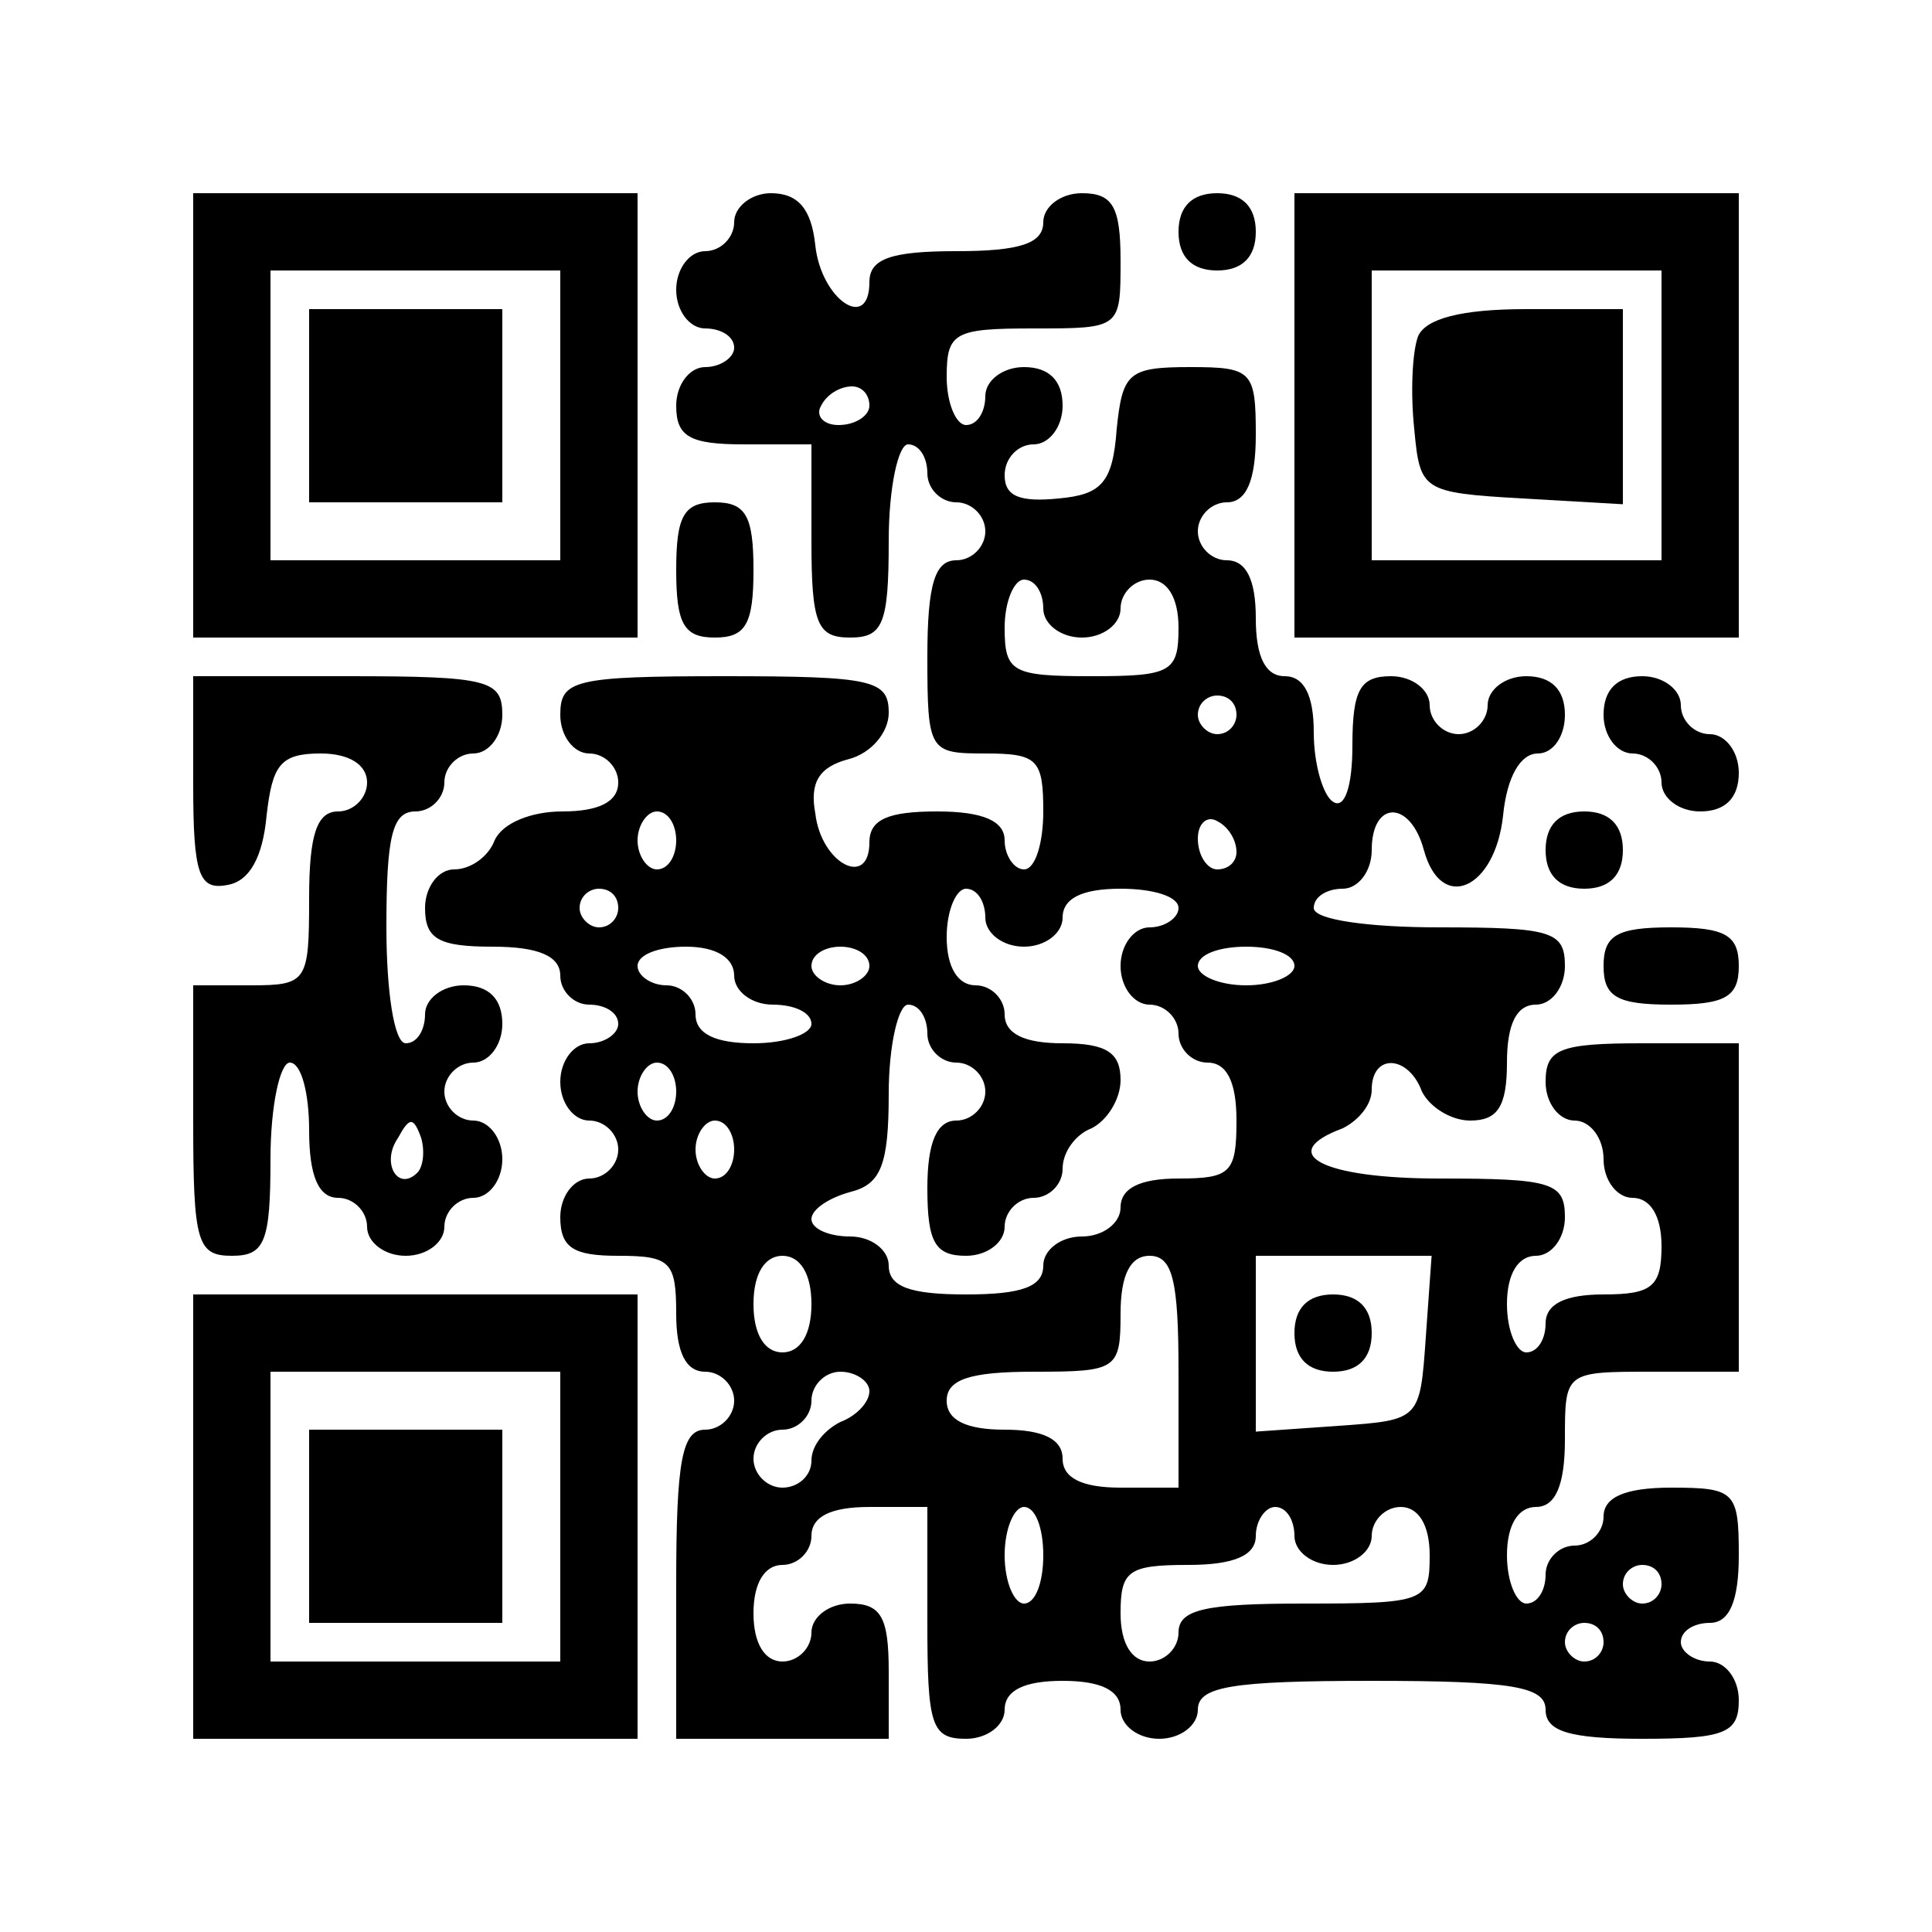 <?xml version="1.0" encoding="UTF-8" standalone="yes"?>
<svg version="1.0" xmlns="http://www.w3.org/2000/svg" width="100mm" height="100mm" viewBox="0 0 100 100" preserveAspectRatio="xMidYMid meet">
  <g transform="translate(0,100) scale(0.1,-0.1)" fill="#000000" stroke="none">
    <path d="M100 785 l0 -115 115 0 115 0 0 115 0 115 -115 0 -115 0 0 -115z
m190 0 l0 -75 -75 0 -75 0 0 75 0 75 75 0 75 0 0 -75z"/>
    <path d="M160 790 l0 -50 50 0 50 0 0 50 0 50 -50 0 -50 0 0 -50z"/>
    <path d="M380 885 c0 -8 -7 -15 -15 -15 -8 0 -15 -9 -15 -20 0 -11 7 -20 15
-20 8 0 15 -4 15 -10 0 -5 -7 -10 -15 -10 -8 0 -15 -9 -15 -20 0 -16 7 -20 35
-20 l35 0 0 -50 c0 -43 3 -50 20 -50 17 0 20 7 20 50 0 28 5 50 10 50 6 0 10
-7 10 -15 0 -8 7 -15 15 -15 8 0 15 -7 15 -15 0 -8 -7 -15 -15 -15 -11 0 -15
-12 -15 -50 0 -49 1 -50 30 -50 27 0 30 -3 30 -30 0 -16 -4 -30 -10 -30 -5 0
-10 7 -10 15 0 10 -11 15 -35 15 -25 0 -35 -4 -35 -16 0 -24 -25 -11 -28 15
-3 16 2 24 17 28 12 3 21 14 21 24 0 17 -8 19 -85 19 -78 0 -85 -2 -85 -20 0
-11 7 -20 15 -20 8 0 15 -7 15 -15 0 -10 -10 -15 -29 -15 -16 0 -31 -6 -35
-15 -3 -8 -12 -15 -21 -15 -8 0 -15 -9 -15 -20 0 -16 7 -20 35 -20 24 0 35 -5
35 -15 0 -8 7 -15 15 -15 8 0 15 -4 15 -10 0 -5 -7 -10 -15 -10 -8 0 -15 -9
-15 -20 0 -11 7 -20 15 -20 8 0 15 -7 15 -15 0 -8 -7 -15 -15 -15 -8 0 -15 -9
-15 -20 0 -16 7 -20 30 -20 27 0 30 -3 30 -30 0 -20 5 -30 15 -30 8 0 15 -7
15 -15 0 -8 -7 -15 -15 -15 -12 0 -15 -16 -15 -80 l0 -80 55 0 55 0 0 35 c0
28 -4 35 -20 35 -11 0 -20 -7 -20 -15 0 -8 -7 -15 -15 -15 -9 0 -15 9 -15 25
0 16 6 25 15 25 8 0 15 7 15 15 0 10 10 15 30 15 l30 0 0 -60 c0 -53 2 -60 20
-60 11 0 20 7 20 15 0 10 10 15 30 15 20 0 30 -5 30 -15 0 -8 9 -15 20 -15 11
0 20 7 20 15 0 12 17 15 90 15 73 0 90 -3 90 -15 0 -11 12 -15 50 -15 43 0 50
3 50 20 0 11 -7 20 -15 20 -8 0 -15 5 -15 10 0 6 7 10 15 10 10 0 15 11 15 35
0 33 -2 35 -35 35 -24 0 -35 -5 -35 -15 0 -8 -7 -15 -15 -15 -8 0 -15 -7 -15
-15 0 -8 -4 -15 -10 -15 -5 0 -10 11 -10 25 0 16 6 25 15 25 10 0 15 11 15 35
0 35 0 35 45 35 l45 0 0 85 0 85 -50 0 c-43 0 -50 -3 -50 -20 0 -11 7 -20 15
-20 8 0 15 -9 15 -20 0 -11 7 -20 15 -20 9 0 15 -9 15 -25 0 -21 -5 -25 -30
-25 -20 0 -30 -5 -30 -15 0 -8 -4 -15 -10 -15 -5 0 -10 11 -10 25 0 16 6 25
15 25 8 0 15 9 15 20 0 18 -7 20 -65 20 -61 0 -85 13 -50 26 8 4 15 12 15 20
0 19 19 18 26 -1 4 -8 15 -15 25 -15 14 0 19 7 19 30 0 20 5 30 15 30 8 0 15
9 15 20 0 18 -7 20 -65 20 -37 0 -65 4 -65 10 0 6 7 10 15 10 8 0 15 9 15 20
0 26 20 26 27 0 9 -33 37 -20 41 18 2 20 9 32 18 32 8 0 14 9 14 20 0 13 -7
20 -20 20 -11 0 -20 -7 -20 -15 0 -8 -7 -15 -15 -15 -8 0 -15 7 -15 15 0 8 -9
15 -20 15 -16 0 -20 -7 -20 -36 0 -21 -4 -33 -10 -29 -5 3 -10 19 -10 36 0 19
-5 29 -15 29 -10 0 -15 10 -15 30 0 20 -5 30 -15 30 -8 0 -15 7 -15 15 0 8 7
15 15 15 10 0 15 11 15 35 0 33 -2 35 -34 35 -32 0 -35 -3 -38 -32 -2 -28 -8
-34 -30 -36 -20 -2 -28 1 -28 12 0 9 7 16 15 16 8 0 15 9 15 20 0 13 -7 20
-20 20 -11 0 -20 -7 -20 -15 0 -8 -4 -15 -10 -15 -5 0 -10 11 -10 25 0 23 4
25 45 25 45 0 45 0 45 35 0 28 -4 35 -20 35 -11 0 -20 -7 -20 -15 0 -11 -12
-15 -45 -15 -34 0 -45 -4 -45 -16 0 -26 -25 -9 -28 19 -2 19 -9 27 -23 27 -10
0 -19 -7 -19 -15z m70 -95 c0 -5 -7 -10 -16 -10 -8 0 -12 5 -9 10 3 6 10 10
16 10 5 0 9 -4 9 -10z m90 -105 c0 -8 9 -15 20 -15 11 0 20 7 20 15 0 8 7 15
15 15 9 0 15 -9 15 -25 0 -23 -4 -25 -45 -25 -41 0 -45 2 -45 25 0 14 5 25 10
25 6 0 10 -7 10 -15z m100 -55 c0 -5 -4 -10 -10 -10 -5 0 -10 5 -10 10 0 6 5
10 10 10 6 0 10 -4 10 -10z m-290 -65 c0 -8 -4 -15 -10 -15 -5 0 -10 7 -10 15
0 8 5 15 10 15 6 0 10 -7 10 -15z m290 -6 c0 -5 -4 -9 -10 -9 -5 0 -10 7 -10
16 0 8 5 12 10 9 6 -3 10 -10 10 -16z m-320 -29 c0 -5 -4 -10 -10 -10 -5 0
-10 5 -10 10 0 6 5 10 10 10 6 0 10 -4 10 -10z m190 -5 c0 -8 9 -15 20 -15 11
0 20 7 20 15 0 10 10 15 30 15 17 0 30 -4 30 -10 0 -5 -7 -10 -15 -10 -8 0
-15 -9 -15 -20 0 -11 7 -20 15 -20 8 0 15 -7 15 -15 0 -8 7 -15 15 -15 10 0
15 -10 15 -30 0 -27 -3 -30 -30 -30 -20 0 -30 -5 -30 -15 0 -8 -9 -15 -20 -15
-11 0 -20 -7 -20 -15 0 -11 -11 -15 -40 -15 -29 0 -40 4 -40 15 0 8 -9 15 -20
15 -11 0 -20 4 -20 9 0 5 9 11 20 14 16 4 20 14 20 51 0 25 5 46 10 46 6 0 10
-7 10 -15 0 -8 7 -15 15 -15 8 0 15 -7 15 -15 0 -8 -7 -15 -15 -15 -10 0 -15
-11 -15 -35 0 -28 4 -35 20 -35 11 0 20 7 20 15 0 8 7 15 15 15 8 0 15 7 15
15 0 9 7 18 15 21 8 4 15 15 15 25 0 14 -7 19 -30 19 -20 0 -30 5 -30 15 0 8
-7 15 -15 15 -9 0 -15 9 -15 25 0 14 5 25 10 25 6 0 10 -7 10 -15z m-130 -30
c0 -8 9 -15 20 -15 11 0 20 -4 20 -10 0 -5 -13 -10 -30 -10 -20 0 -30 5 -30
15 0 8 -7 15 -15 15 -8 0 -15 5 -15 10 0 6 11 10 25 10 16 0 25 -6 25 -15z
m70 5 c0 -5 -7 -10 -15 -10 -8 0 -15 5 -15 10 0 6 7 10 15 10 8 0 15 -4 15
-10z m220 0 c0 -5 -11 -10 -25 -10 -14 0 -25 5 -25 10 0 6 11 10 25 10 14 0
25 -4 25 -10z m-320 -65 c0 -8 -4 -15 -10 -15 -5 0 -10 7 -10 15 0 8 5 15 10
15 6 0 10 -7 10 -15z m30 -30 c0 -8 -4 -15 -10 -15 -5 0 -10 7 -10 15 0 8 5
15 10 15 6 0 10 -7 10 -15z m40 -80 c0 -16 -6 -25 -15 -25 -9 0 -15 9 -15 25
0 16 6 25 15 25 9 0 15 -9 15 -25z m190 -35 l0 -60 -30 0 c-20 0 -30 5 -30 15
0 10 -10 15 -30 15 -20 0 -30 5 -30 15 0 11 12 15 45 15 43 0 45 1 45 30 0 20
5 30 15 30 12 0 15 -13 15 -60z m128 18 c-3 -43 -3 -43 -45 -46 l-43 -3 0 45
0 46 46 0 45 0 -3 -42z m-288 -28 c0 -6 -7 -13 -15 -16 -8 -4 -15 -12 -15 -20
0 -8 -7 -14 -15 -14 -8 0 -15 7 -15 15 0 8 7 15 15 15 8 0 15 7 15 15 0 8 7
15 15 15 8 0 15 -5 15 -10z m90 -85 c0 -14 -4 -25 -10 -25 -5 0 -10 11 -10 25
0 14 5 25 10 25 6 0 10 -11 10 -25z m130 10 c0 -8 9 -15 20 -15 11 0 20 7 20
15 0 8 7 15 15 15 9 0 15 -9 15 -25 0 -24 -2 -25 -65 -25 -51 0 -65 -3 -65
-15 0 -8 -7 -15 -15 -15 -9 0 -15 9 -15 25 0 22 4 25 35 25 24 0 35 5 35 15 0
8 5 15 10 15 6 0 10 -7 10 -15z m190 -25 c0 -5 -4 -10 -10 -10 -5 0 -10 5 -10
10 0 6 5 10 10 10 6 0 10 -4 10 -10z m-30 -30 c0 -5 -4 -10 -10 -10 -5 0 -10
5 -10 10 0 6 5 10 10 10 6 0 10 -4 10 -10z"/>
    <path d="M670 310 c0 -13 7 -20 20 -20 13 0 20 7 20 20 0 13 -7 20 -20 20 -13
0 -20 -7 -20 -20z"/>
    <path d="M610 880 c0 -13 7 -20 20 -20 13 0 20 7 20 20 0 13 -7 20 -20 20 -13
0 -20 -7 -20 -20z"/>
    <path d="M670 785 l0 -115 115 0 115 0 0 115 0 115 -115 0 -115 0 0 -115z
m190 0 l0 -75 -75 0 -75 0 0 75 0 75 75 0 75 0 0 -75z"/>
    <path d="M734 826 c-3 -8 -4 -29 -2 -48 3 -32 4 -33 56 -36 l52 -3 0 50 0 51
-50 0 c-34 0 -52 -5 -56 -14z"/>
    <path d="M350 705 c0 -28 4 -35 20 -35 16 0 20 7 20 35 0 28 -4 35 -20 35 -16
0 -20 -7 -20 -35z"/>
    <path d="M100 594 c0 -47 3 -55 18 -52 11 2 18 14 20 36 3 26 7 32 28 32 15 0
24 -6 24 -15 0 -8 -7 -15 -15 -15 -11 0 -15 -12 -15 -45 0 -43 -1 -45 -30 -45
l-30 0 0 -70 c0 -63 2 -70 20 -70 17 0 20 7 20 50 0 28 5 50 10 50 6 0 10 -16
10 -35 0 -24 5 -35 15 -35 8 0 15 -7 15 -15 0 -8 9 -15 20 -15 11 0 20 7 20
15 0 8 7 15 15 15 8 0 15 9 15 20 0 11 -7 20 -15 20 -8 0 -15 7 -15 15 0 8 7
15 15 15 8 0 15 9 15 20 0 13 -7 20 -20 20 -11 0 -20 -7 -20 -15 0 -8 -4 -15
-10 -15 -6 0 -10 27 -10 60 0 47 3 60 15 60 8 0 15 7 15 15 0 8 7 15 15 15 8
0 15 9 15 20 0 18 -7 20 -80 20 l-80 0 0 -56z m116 -201 c-10 -10 -19 5 -10
18 6 11 8 11 12 0 2 -7 1 -15 -2 -18z"/>
    <path d="M830 630 c0 -11 7 -20 15 -20 8 0 15 -7 15 -15 0 -8 9 -15 20 -15 13
0 20 7 20 20 0 11 -7 20 -15 20 -8 0 -15 7 -15 15 0 8 -9 15 -20 15 -13 0 -20
-7 -20 -20z"/>
    <path d="M800 560 c0 -13 7 -20 20 -20 13 0 20 7 20 20 0 13 -7 20 -20 20 -13
0 -20 -7 -20 -20z"/>
    <path d="M830 500 c0 -16 7 -20 35 -20 28 0 35 4 35 20 0 16 -7 20 -35 20 -28
0 -35 -4 -35 -20z"/>
    <path d="M100 215 l0 -115 115 0 115 0 0 115 0 115 -115 0 -115 0 0 -115z
m190 0 l0 -75 -75 0 -75 0 0 75 0 75 75 0 75 0 0 -75z"/>
    <path d="M160 210 l0 -50 50 0 50 0 0 50 0 50 -50 0 -50 0 0 -50z"/>
  </g>
</svg>